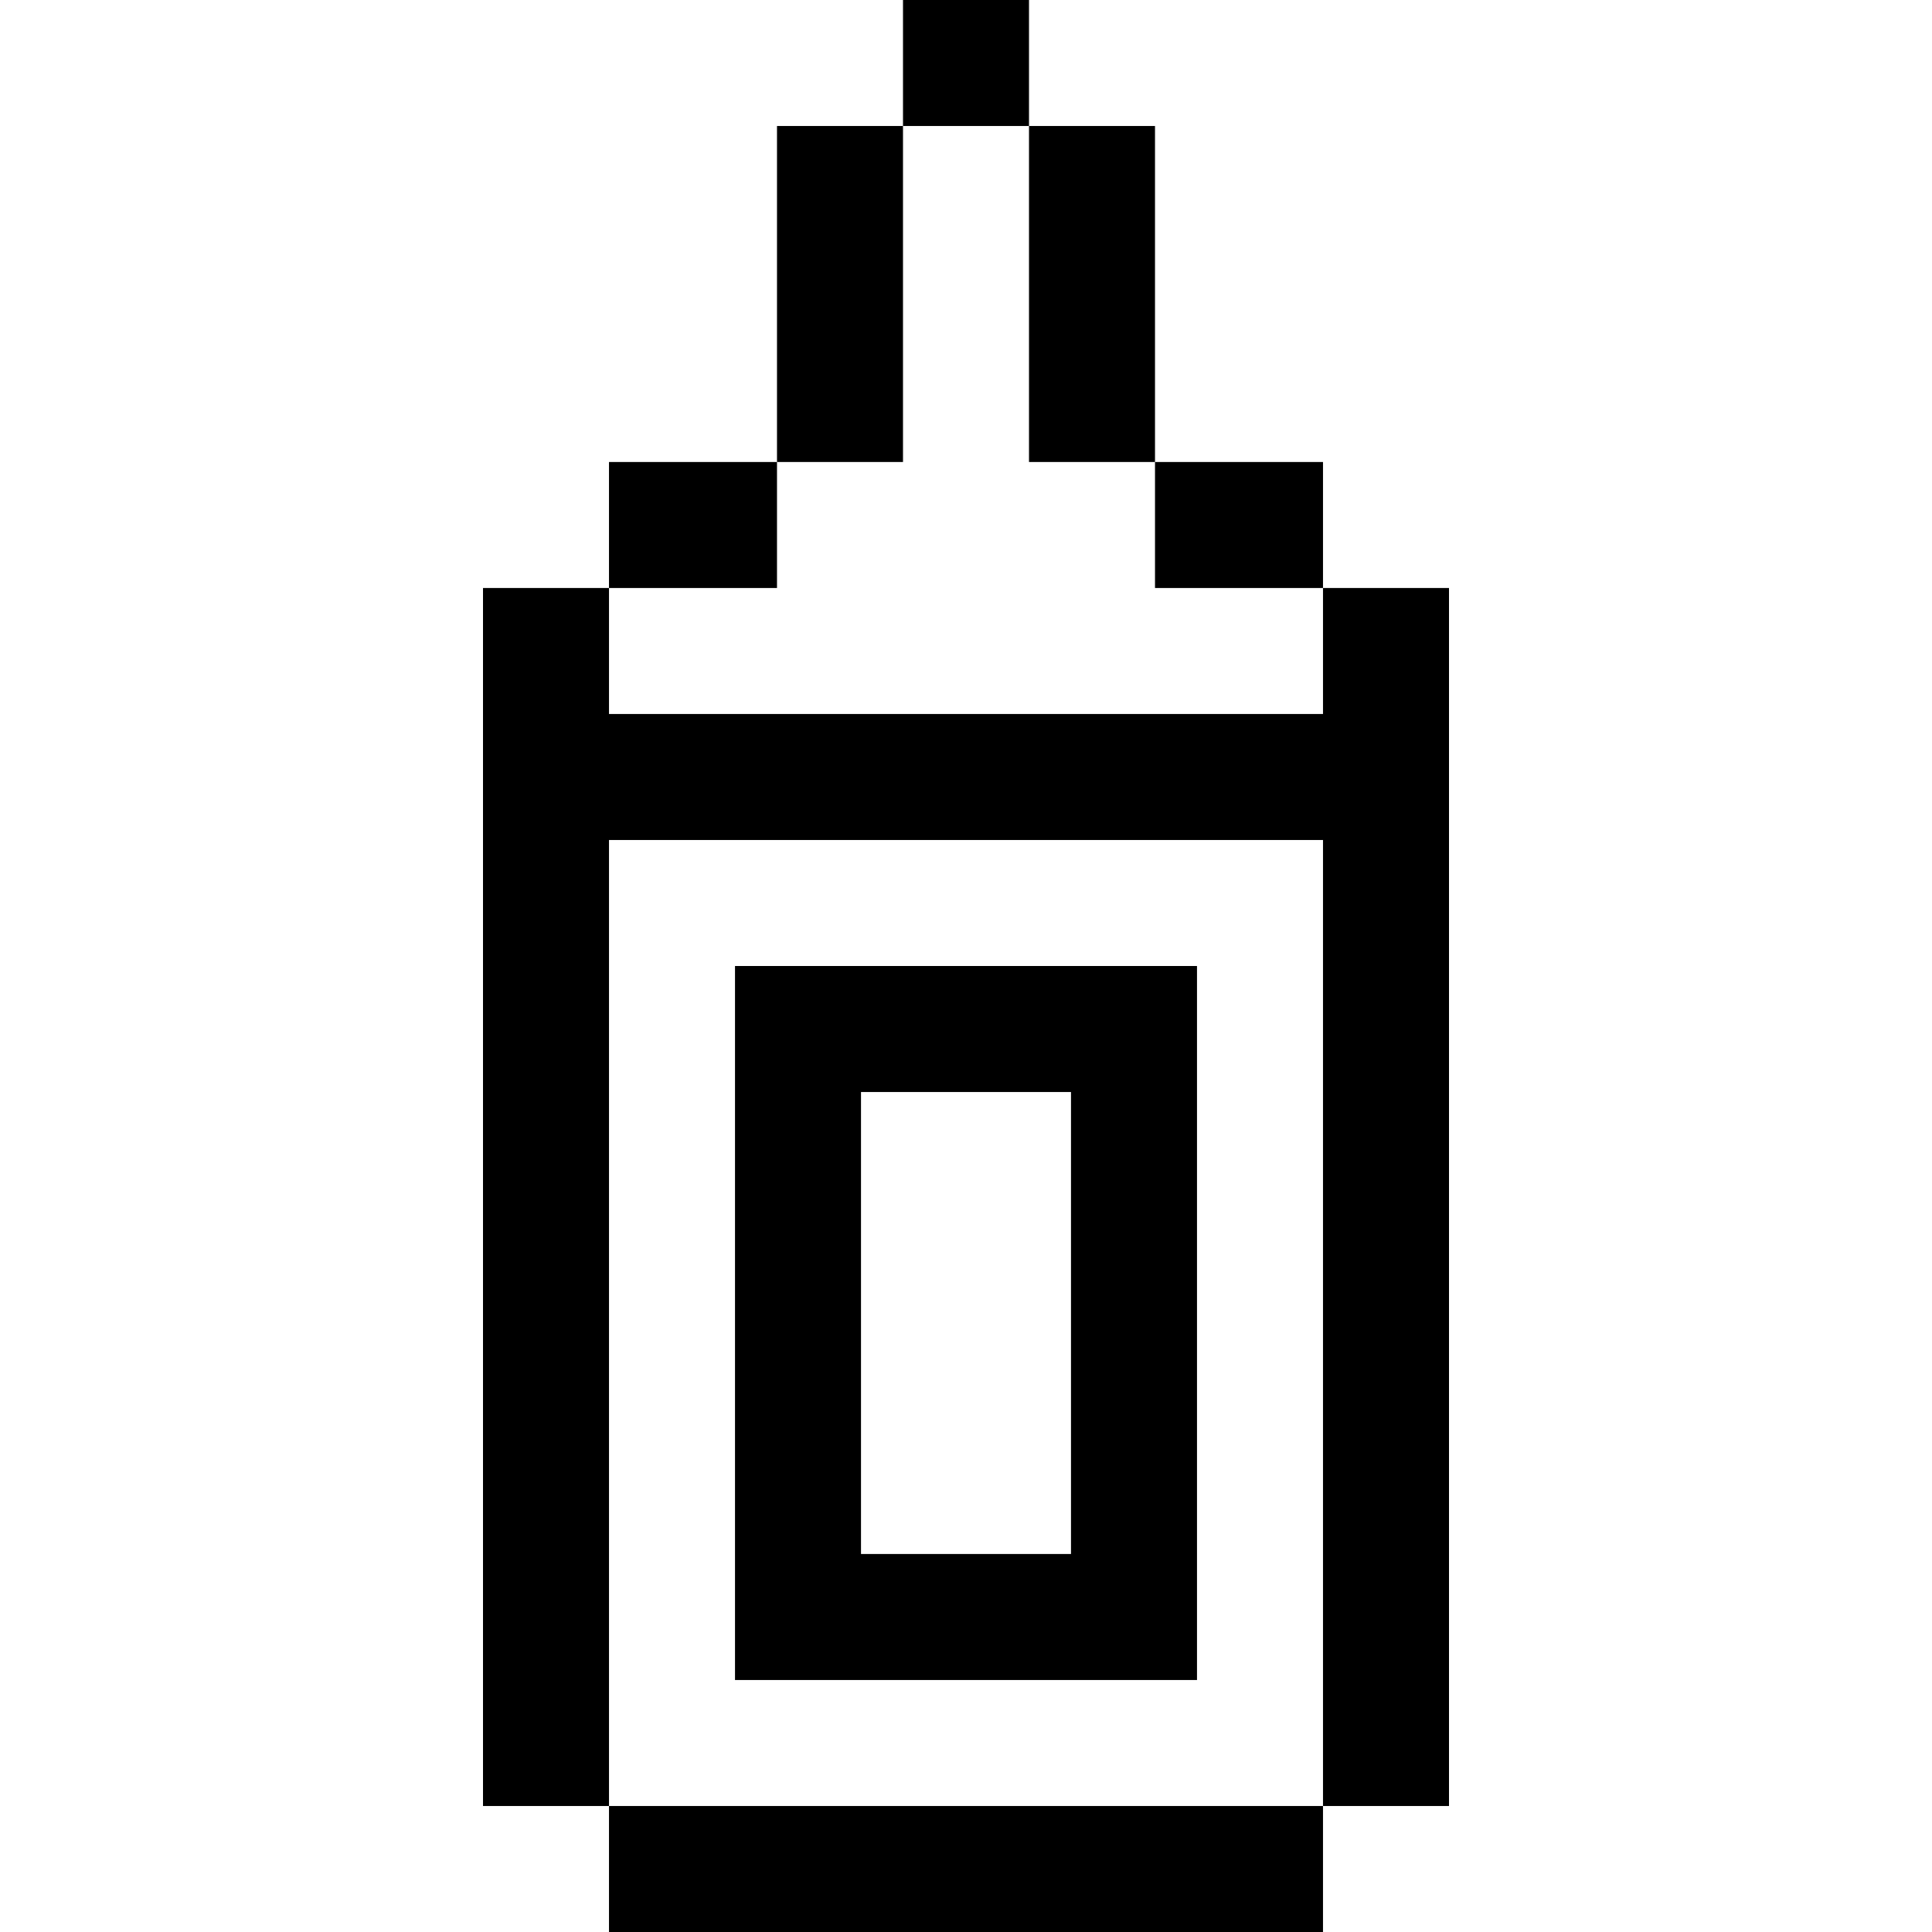 <?xml version="1.0" encoding="iso-8859-1"?>
<!-- Uploaded to: SVG Repo, www.svgrepo.com, Generator: SVG Repo Mixer Tools -->
<svg fill="#000000" version="1.1" id="Layer_1" xmlns="http://www.w3.org/2000/svg" xmlns:xlink="http://www.w3.org/1999/xlink" 
	 viewBox="0 0 512 512" xml:space="preserve">
<g>
	<g>
		<rect x="239.304" width="33.391" height="33.391"/>
	</g>
</g>
<g>
	<g>
		<rect x="205.913" y="33.391" width="33.391" height="89.044"/>
	</g>
</g>
<g>
	<g>
		<rect x="161.391" y="122.435" width="44.522" height="33.391"/>
	</g>
</g>
<g>
	<g>
		<rect x="306.087" y="122.435" width="44.522" height="33.391"/>
	</g>
</g>
<g>
	<g>
		<polygon points="350.609,155.826 350.609,189.217 161.391,189.217 161.391,155.826 128,155.826 128,478.609 161.391,478.609 
			161.391,222.609 350.609,222.609 350.609,478.609 384,478.609 384,155.826 		"/>
	</g>
</g>
<g>
	<g>
		<rect x="161.391" y="478.609" width="189.217" height="33.391"/>
	</g>
</g>
<g>
	<g>
		<path d="M194.783,256v189.217h122.435V256H194.783z M283.826,411.826h-55.652V289.391h55.652V411.826z"/>
	</g>
</g>
<g>
	<g>
		<rect x="272.696" y="33.391" width="33.391" height="89.044"/>
	</g>
</g>
</svg>